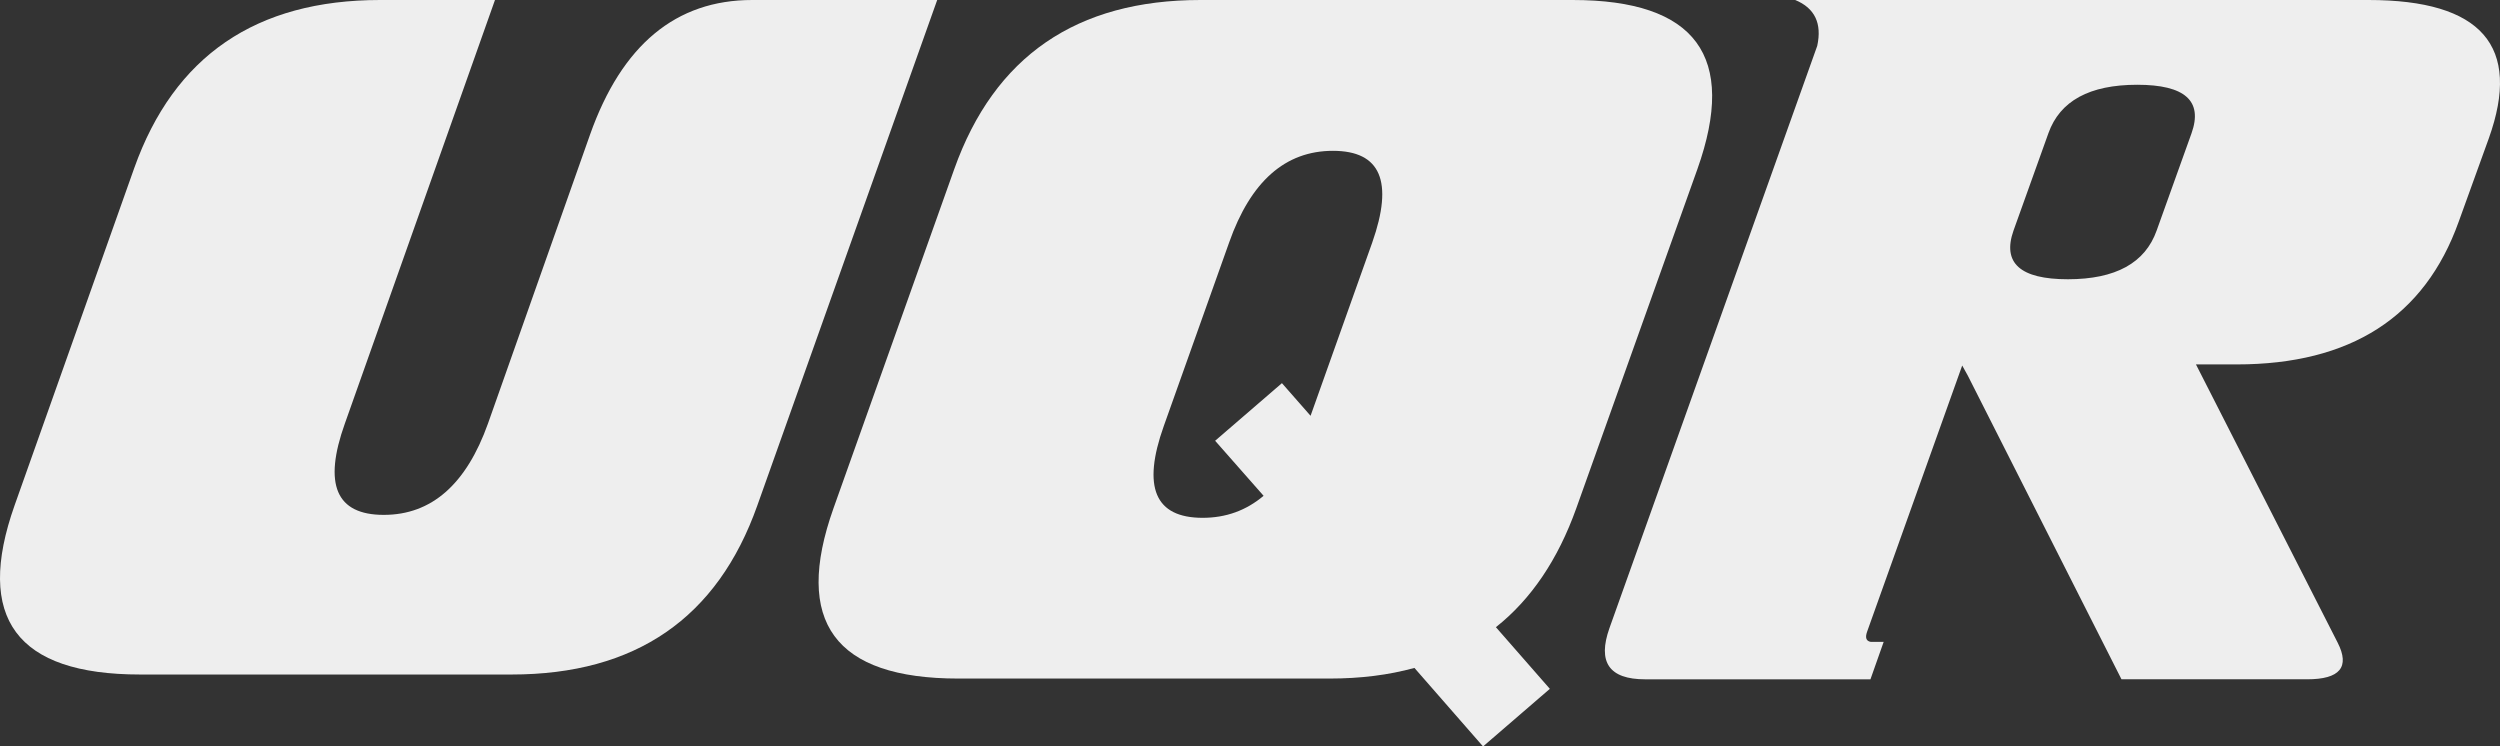 <svg xmlns="http://www.w3.org/2000/svg" viewBox="0 0 4129.18 1232.89">
  <rect x="0" y="0" width="4129.18" height="1232.89" fill="#333333" stroke="none"/>
  <defs>
    <style>
      .a {
        fill: #eee;
      }
    </style>
  </defs>
  <g>
    <path class="a" d="M1242.45,0h305.49l-297,834.66q-98.81,279.44-406.11,279.42H231.41q-306.1,0-207.3-279.42l197.59-557Q320.51,0,627.82,0H817.54L569.63,699.48q-54,150.94,64.25,150.93T806,699.48l168.51-477Q1053.31,0,1242.45,0Z"/>
    <path class="a" d="M2336.17,1103.18q-63.65,17.58-140,17.57H1582.74q-306.1,0-206.09-281.24l199.42-560.07Q1675.48,0,1982.79,0h614.63q305.49,0,206.09,279.44l-200,560.07Q2558,966.79,2470.74,1035.9l89.1,101.83-110.32,95.16ZM2164.63,686.76l101.83-286.1q53.34-151.53-64.85-151.54T2030.07,400.66L1922.18,703.73q-54,151.54,64.25,151.54,57.57,0,100.61-36.37L2007,728l110.32-95.15Z"/>
    <path class="a" d="M3250,620.08l-9.09-16.36-157,439.45q-5.45,15.16,6.07,17h21.21L3089.36,1122H2717.19q-89.1,0-58.79-84.86L3001.47,75.77Q3013.59,20,2965.1,0h946.8q280.63,0,198.81,228.51L4061,366.11q-84.26,235.8-366.71,235.79H3627l234,459.45q30.9,60.63-50.31,60.62H3504ZM3530,140q-118.18,0-146.68,80l-57.58,160.63q-28.5,80.63,89.71,80.61t146.68-80.61L3619.73,220Q3648.21,140,3530,140Z"/>
  </g>
</svg>
